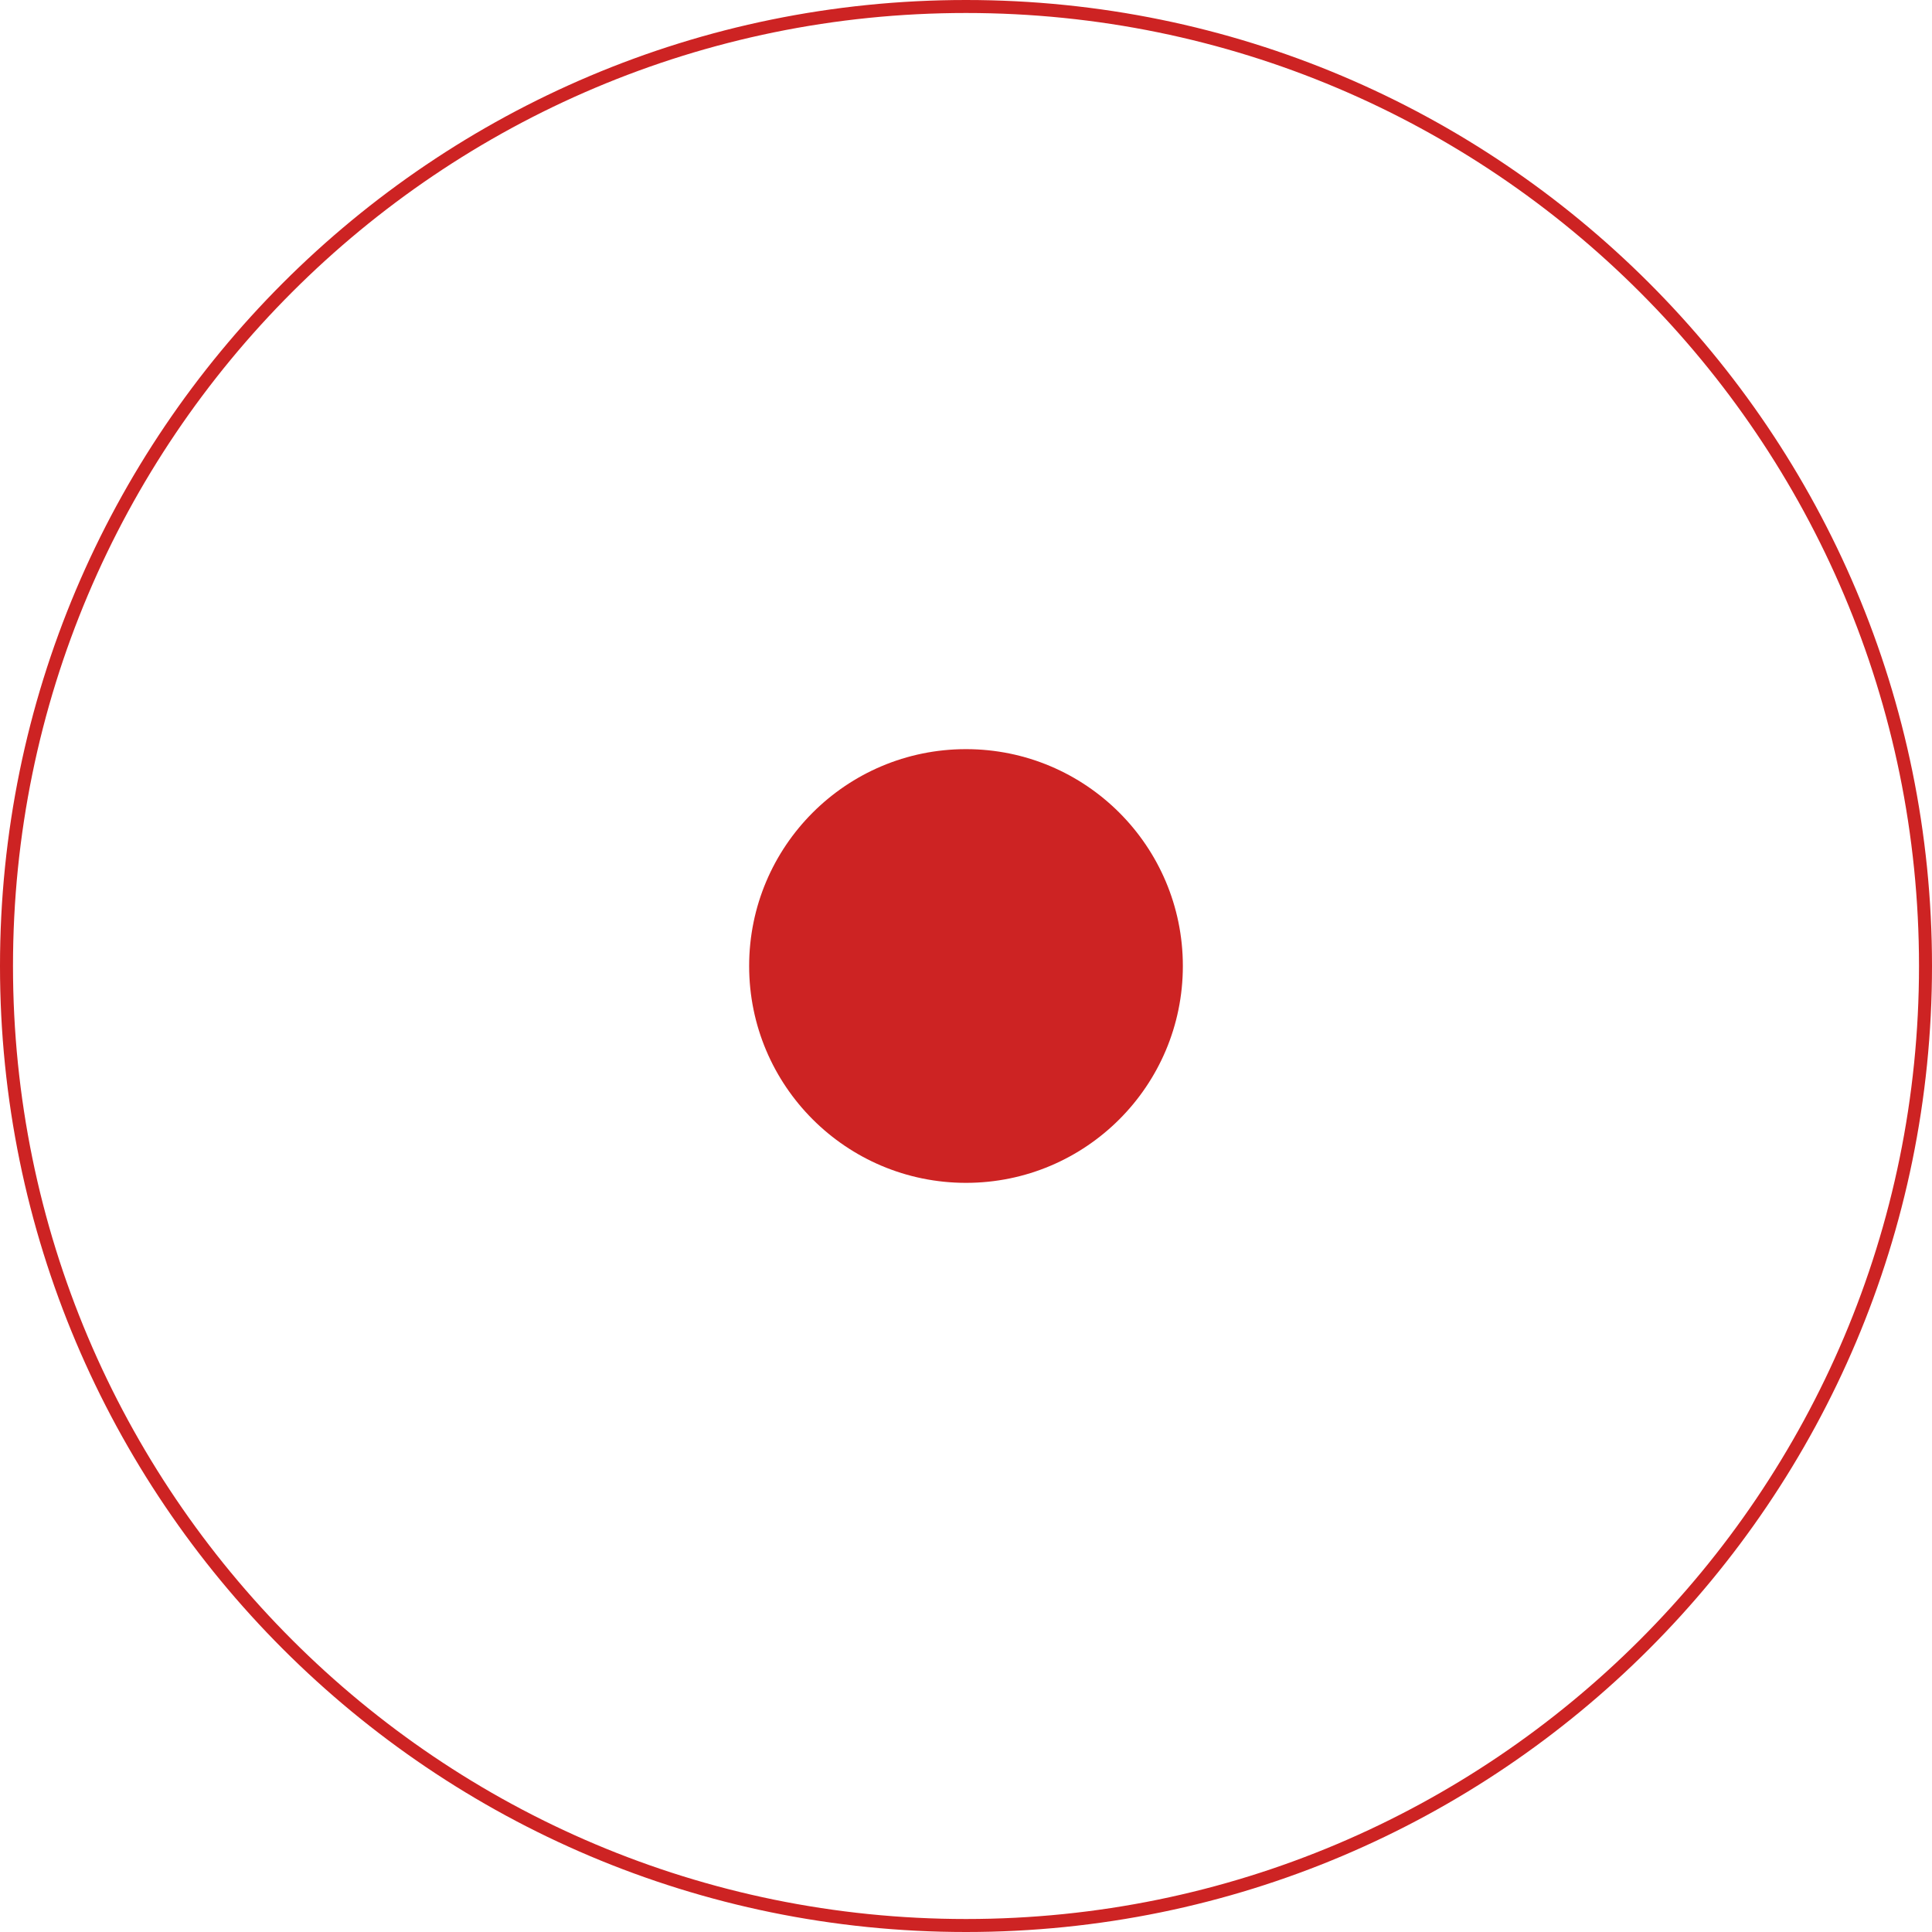<?xml version="1.0" encoding="UTF-8"?> <svg xmlns="http://www.w3.org/2000/svg" width="226" height="226" viewBox="0 0 226 226" fill="none"> <path d="M226 113C226 175.408 175.408 226 113 226C50.592 226 0 175.408 0 113C0 50.592 50.592 0 113 0C175.408 0 226 50.592 226 113ZM1.52 113C1.52 174.569 51.431 224.48 113 224.48C174.569 224.48 224.48 174.569 224.48 113C224.48 51.431 174.569 1.52 113 1.52C51.431 1.52 1.52 51.431 1.52 113Z" fill="#CD2323"></path> <circle cx="113" cy="113" r="25.367" fill="#CD2323"></circle> </svg> 